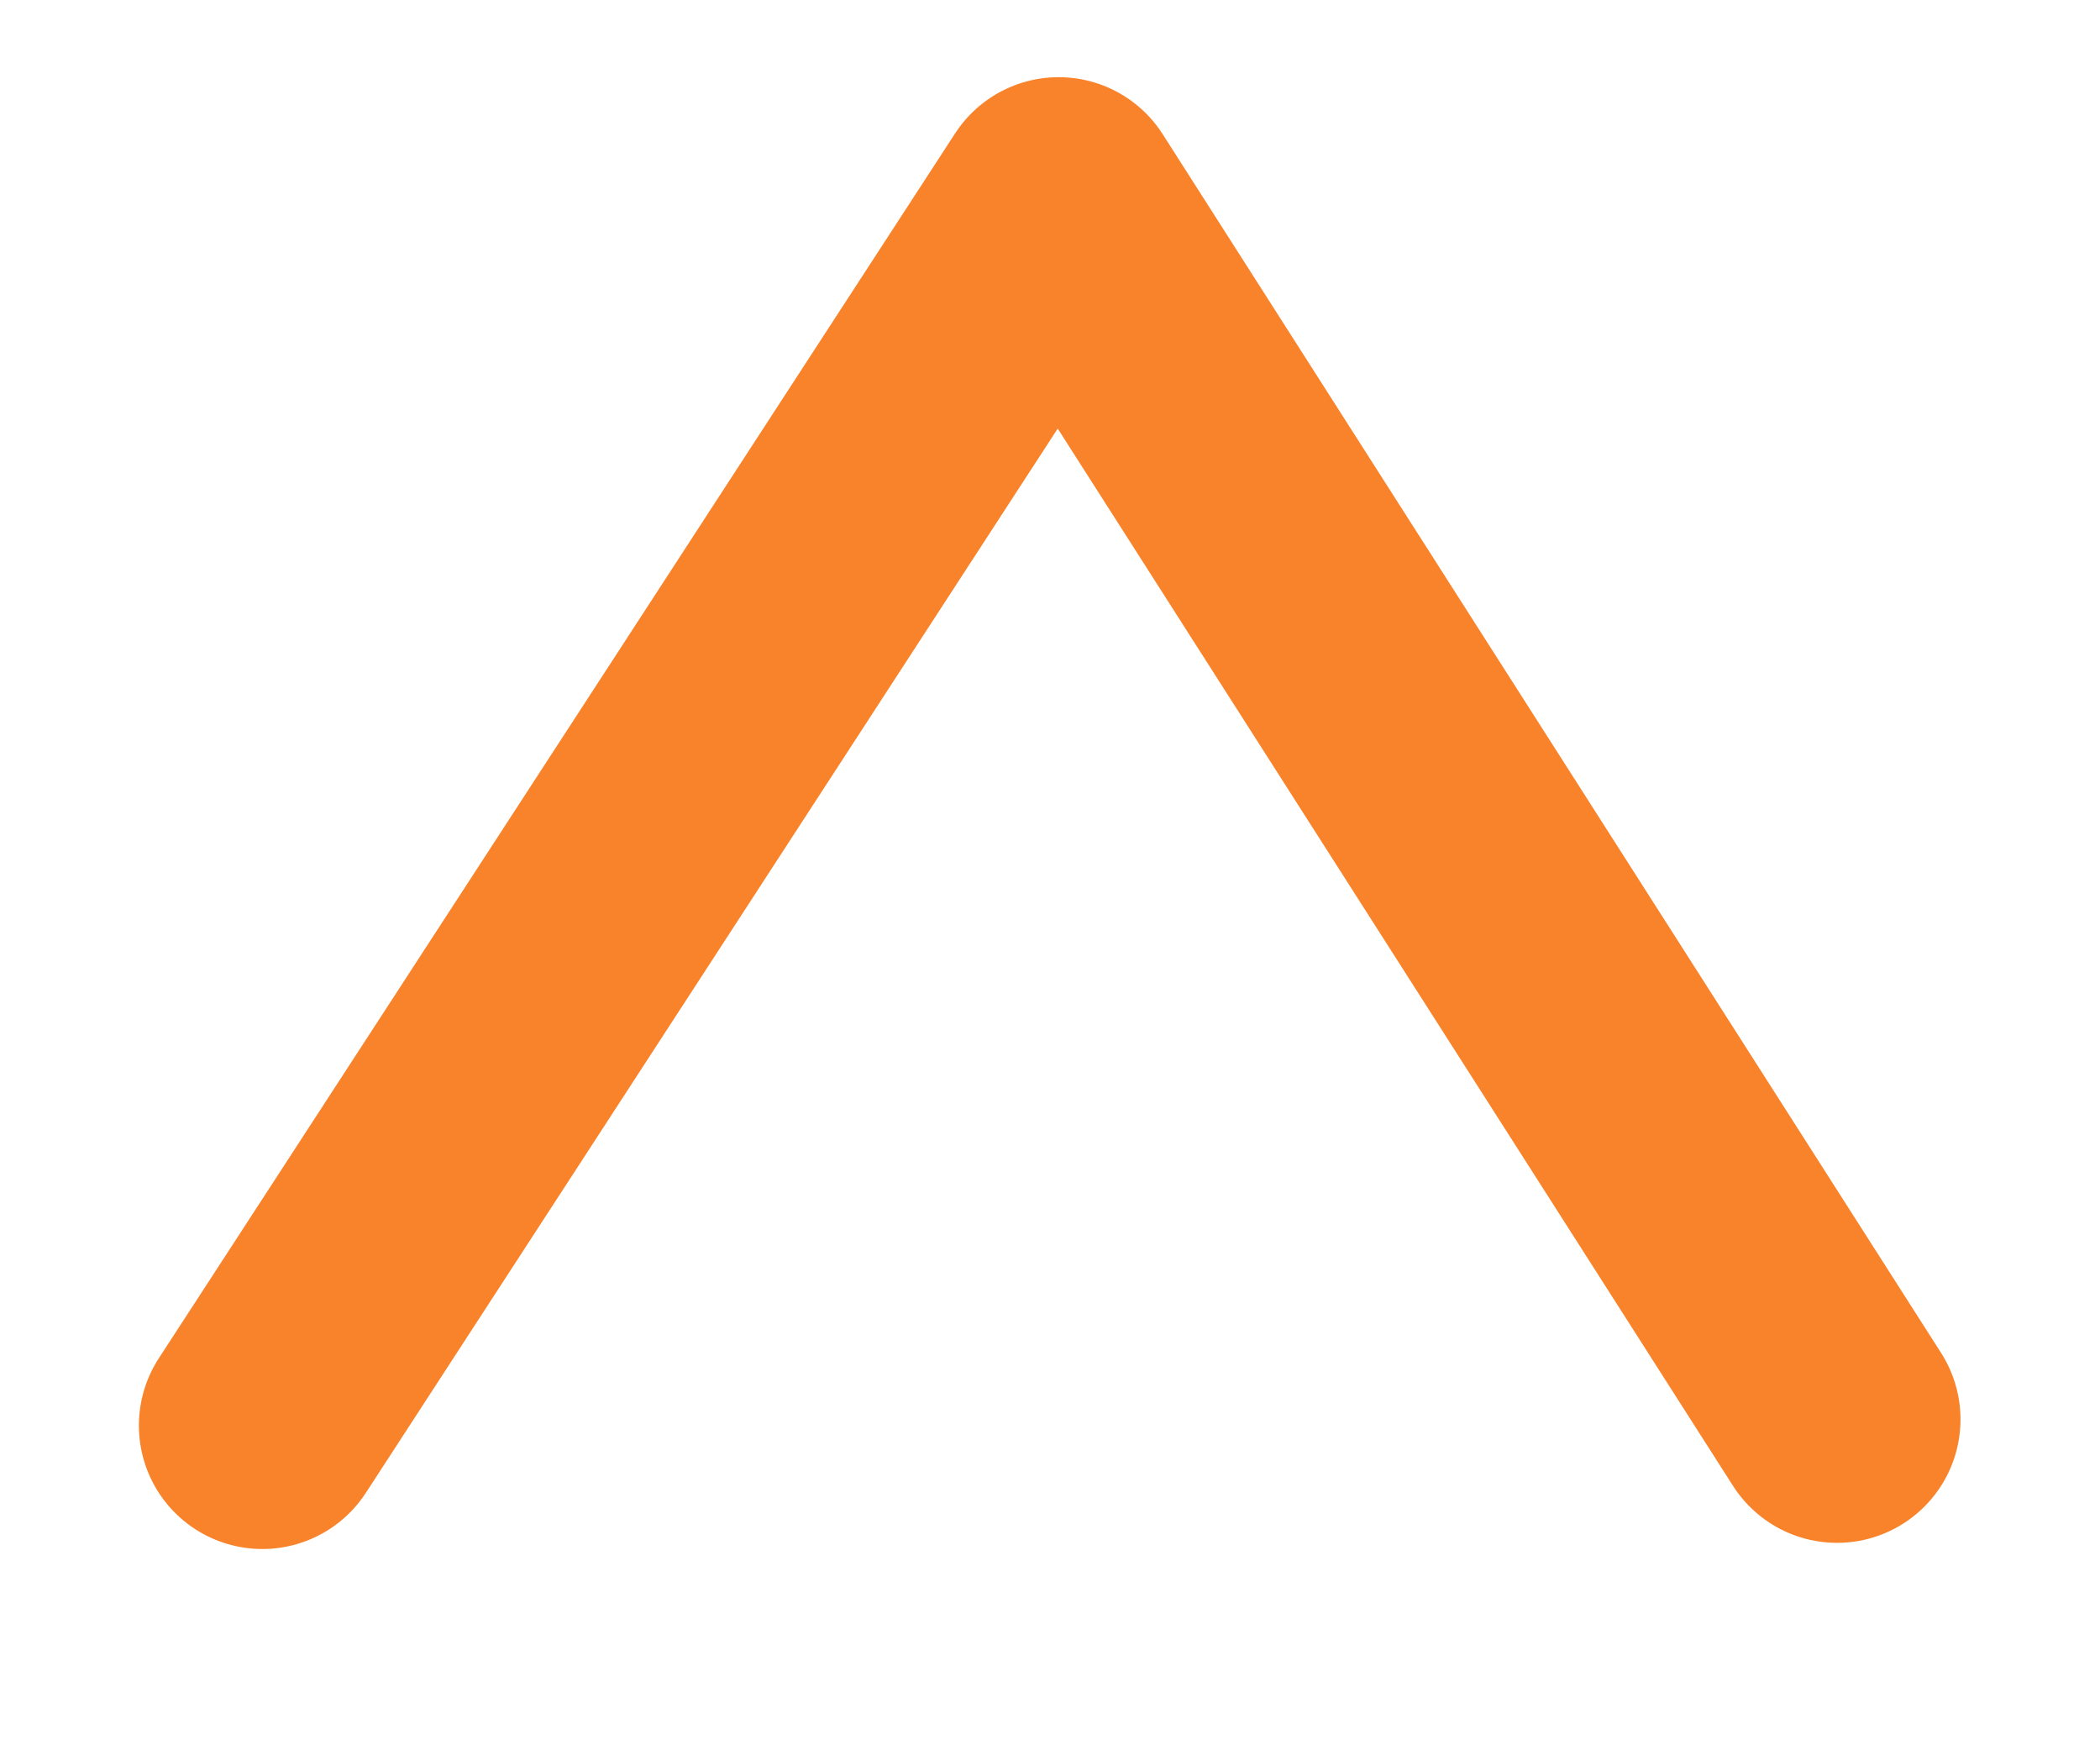 <?xml version="1.0" encoding="UTF-8"?>
<svg id="Layer_1" data-name="Layer 1" xmlns="http://www.w3.org/2000/svg" viewBox="0 0 34.02 28.35">
  <defs>
    <style>
      .cls-1 {
        fill: none;
        stroke: #f9832b;
        stroke-linecap: round;
        stroke-linejoin: round;
        stroke-width: 4px;
      }
    </style>
  </defs>
  <polyline class="cls-1" points="4.25 23.09 17.15 3.25 29.76 22.99"/>
</svg>
